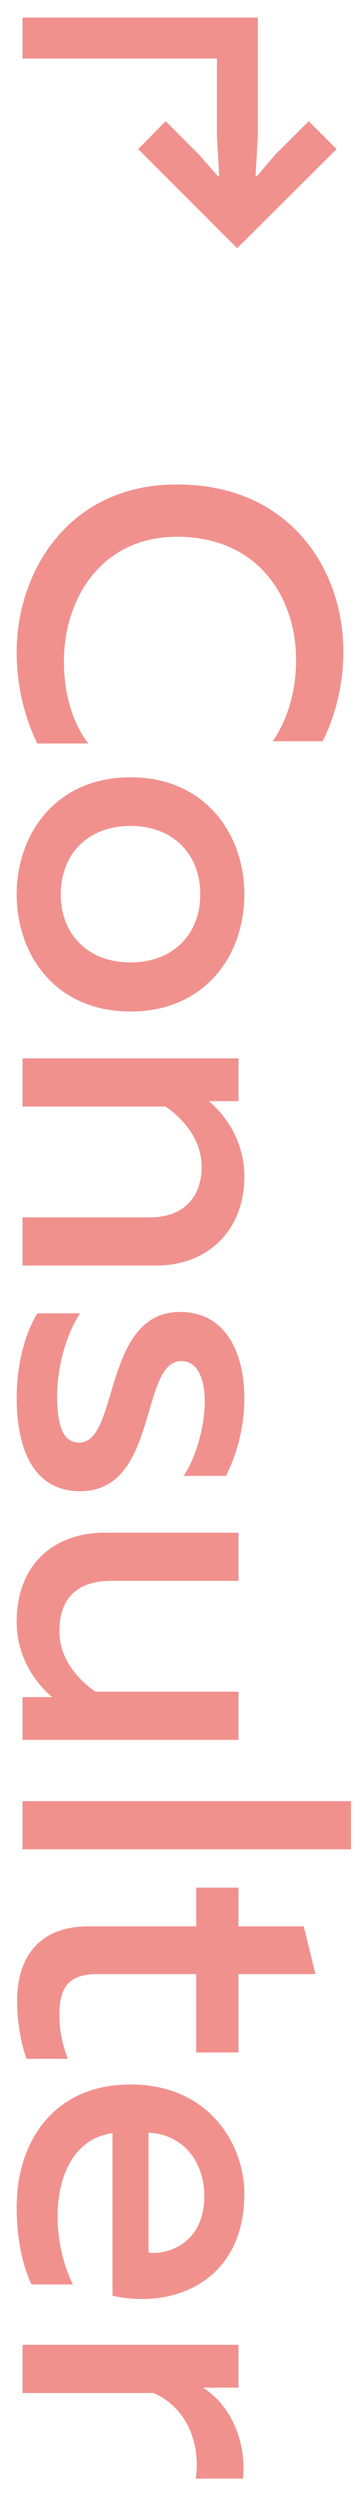 <?xml version="1.0" encoding="UTF-8"?>
<svg width="16px" height="111px" viewBox="0 0 16 111" version="1.1" xmlns="http://www.w3.org/2000/svg" xmlns:xlink="http://www.w3.org/1999/xlink">
    <title>↱ Consulter</title>
    <g id="Rubriques" stroke="none" stroke-width="1" fill="none" fill-rule="evenodd">
        <g id="04-ALL-auteurs-1-accueil" transform="translate(-796, -1704)" fill="#F1918E" fill-rule="nonzero">
            <g id="actualites" transform="translate(420, 1185)">
                <g id="complet" transform="translate(20, 240)">
                    <g id="↱-Consulter" transform="translate(364.17, 334.416) rotate(90) translate(-364.17, -334.416)translate(309.534, 326.986)">
                        <polygon id="Path" points="10.24 5.06 5.84 0.64 4.6 1.88 6.1 3.38 7.04 4.18 7.02 4.24 5.24 4.14 0 4.14 0 14.6 1.82 14.6 1.82 5.96 5.24 5.96 7.02 5.86 7.04 5.92 6.1 6.74 4.6 8.24 5.84 9.46"></polygon>
                        <path d="M20.732,7.72 C20.712,12.5 24.552,14.86 28.172,14.86 C29.652,14.86 31.052,14.52 32.232,13.94 L32.232,11.68 C31.312,12.38 30.012,12.76 28.572,12.76 C25.892,12.76 23.052,11.16 23.052,7.72 C23.072,4.02 25.852,2.44 28.532,2.44 C29.852,2.44 31.152,2.8 32.132,3.48 L32.132,1.26 C30.932,0.66 29.552,0.34 28.152,0.34 C24.472,0.34 20.732,2.74 20.732,7.72 Z" id="Path"></path>
                        <path d="M33.732,9.8 C33.732,13.12 36.252,14.86 38.932,14.86 C41.632,14.86 44.132,13.12 44.132,9.8 C44.132,6.48 41.632,4.74 38.932,4.74 C36.252,4.74 33.732,6.48 33.732,9.8 Z M41.952,9.8 C41.952,11.68 40.712,12.9 38.932,12.9 C37.132,12.9 35.892,11.68 35.892,9.8 C35.892,7.92 37.132,6.7 38.932,6.7 C40.712,6.7 41.952,7.92 41.952,9.8 Z" id="Shape"></path>
                        <path d="M48.112,6.32 L48.112,5 L46.212,5 L46.212,14.6 L48.352,14.6 L48.352,8.24 C48.892,7.46 49.812,6.64 51.032,6.64 C52.312,6.64 53.272,7.38 53.272,8.94 L53.272,14.6 L55.412,14.6 L55.412,8.66 C55.412,6.38 53.872,4.74 51.452,4.74 C49.992,4.74 48.812,5.48 48.112,6.32 Z" id="Path"></path>
                        <path d="M57.472,7.6 C57.472,11.04 63.272,10.3 63.272,12.08 C63.272,12.86 62.392,13.06 61.192,13.06 C59.992,13.06 58.532,12.7 57.532,12.04 L57.532,13.94 C58.472,14.52 59.892,14.86 61.292,14.86 C63.472,14.86 65.432,14.16 65.432,12.04 C65.432,8.54 59.652,9.4 59.652,7.54 C59.652,6.76 60.572,6.5 61.432,6.5 C62.572,6.5 63.952,6.9 64.752,7.44 L64.752,5.56 C63.812,5.08 62.612,4.74 61.292,4.74 C59.392,4.74 57.472,5.5 57.472,7.6 Z" id="Path"></path>
                        <path d="M74.332,5 L74.332,11.36 C73.792,12.14 72.872,12.96 71.652,12.96 C70.232,12.96 69.412,12.22 69.412,10.66 L69.412,5 L67.272,5 L67.272,10.94 C67.272,13.22 68.692,14.86 71.232,14.86 C72.692,14.86 73.872,14.12 74.572,13.28 L74.572,14.6 L76.472,14.6 L76.472,5 L74.332,5 Z" id="Path"></path>
                        <polygon id="Path" points="79.192 -2.90258561e-14 79.192 14.6 81.332 14.6 81.332 -2.90258561e-14"></polygon>
                        <path d="M84.752,2.1 L84.752,5 L83.032,5 L83.032,6.88 L84.752,6.88 L84.752,11.68 C84.752,13.92 86.192,14.84 88.052,14.84 C88.992,14.84 89.912,14.68 90.632,14.42 L90.632,12.58 C90.032,12.82 89.392,12.96 88.692,12.96 C87.452,12.96 86.872,12.54 86.872,11.28 L86.872,6.88 L90.352,6.88 L90.352,5 L86.872,5 L86.872,1.58 L84.752,2.1 Z" id="Path"></path>
                        <path d="M91.772,9.8 C91.772,13.18 94.272,14.86 97.212,14.86 C98.552,14.86 99.772,14.62 100.652,14.2 L100.652,12.36 C99.832,12.76 98.772,13.04 97.612,13.04 C95.852,13.04 94.172,12.32 93.932,10.6 L101.152,10.6 C101.772,7.82 100.452,4.74 96.632,4.74 C94.412,4.74 91.772,6.32 91.772,9.8 Z M99.232,9 L93.912,9 C93.992,7.38 95.292,6.52 96.732,6.52 C98.832,6.52 99.352,8.16 99.232,9 Z" id="Shape"></path>
                        <path d="M105.232,6.58 L105.232,5 L103.332,5 L103.332,14.6 L105.472,14.6 L105.472,8.78 C106.052,7.42 107.552,6.66 109.272,6.9 L109.272,4.8 C107.532,4.64 105.972,5.4 105.232,6.58 Z" id="Path"></path>
                    </g>
                </g>
            </g>
        </g>
    </g>
</svg>